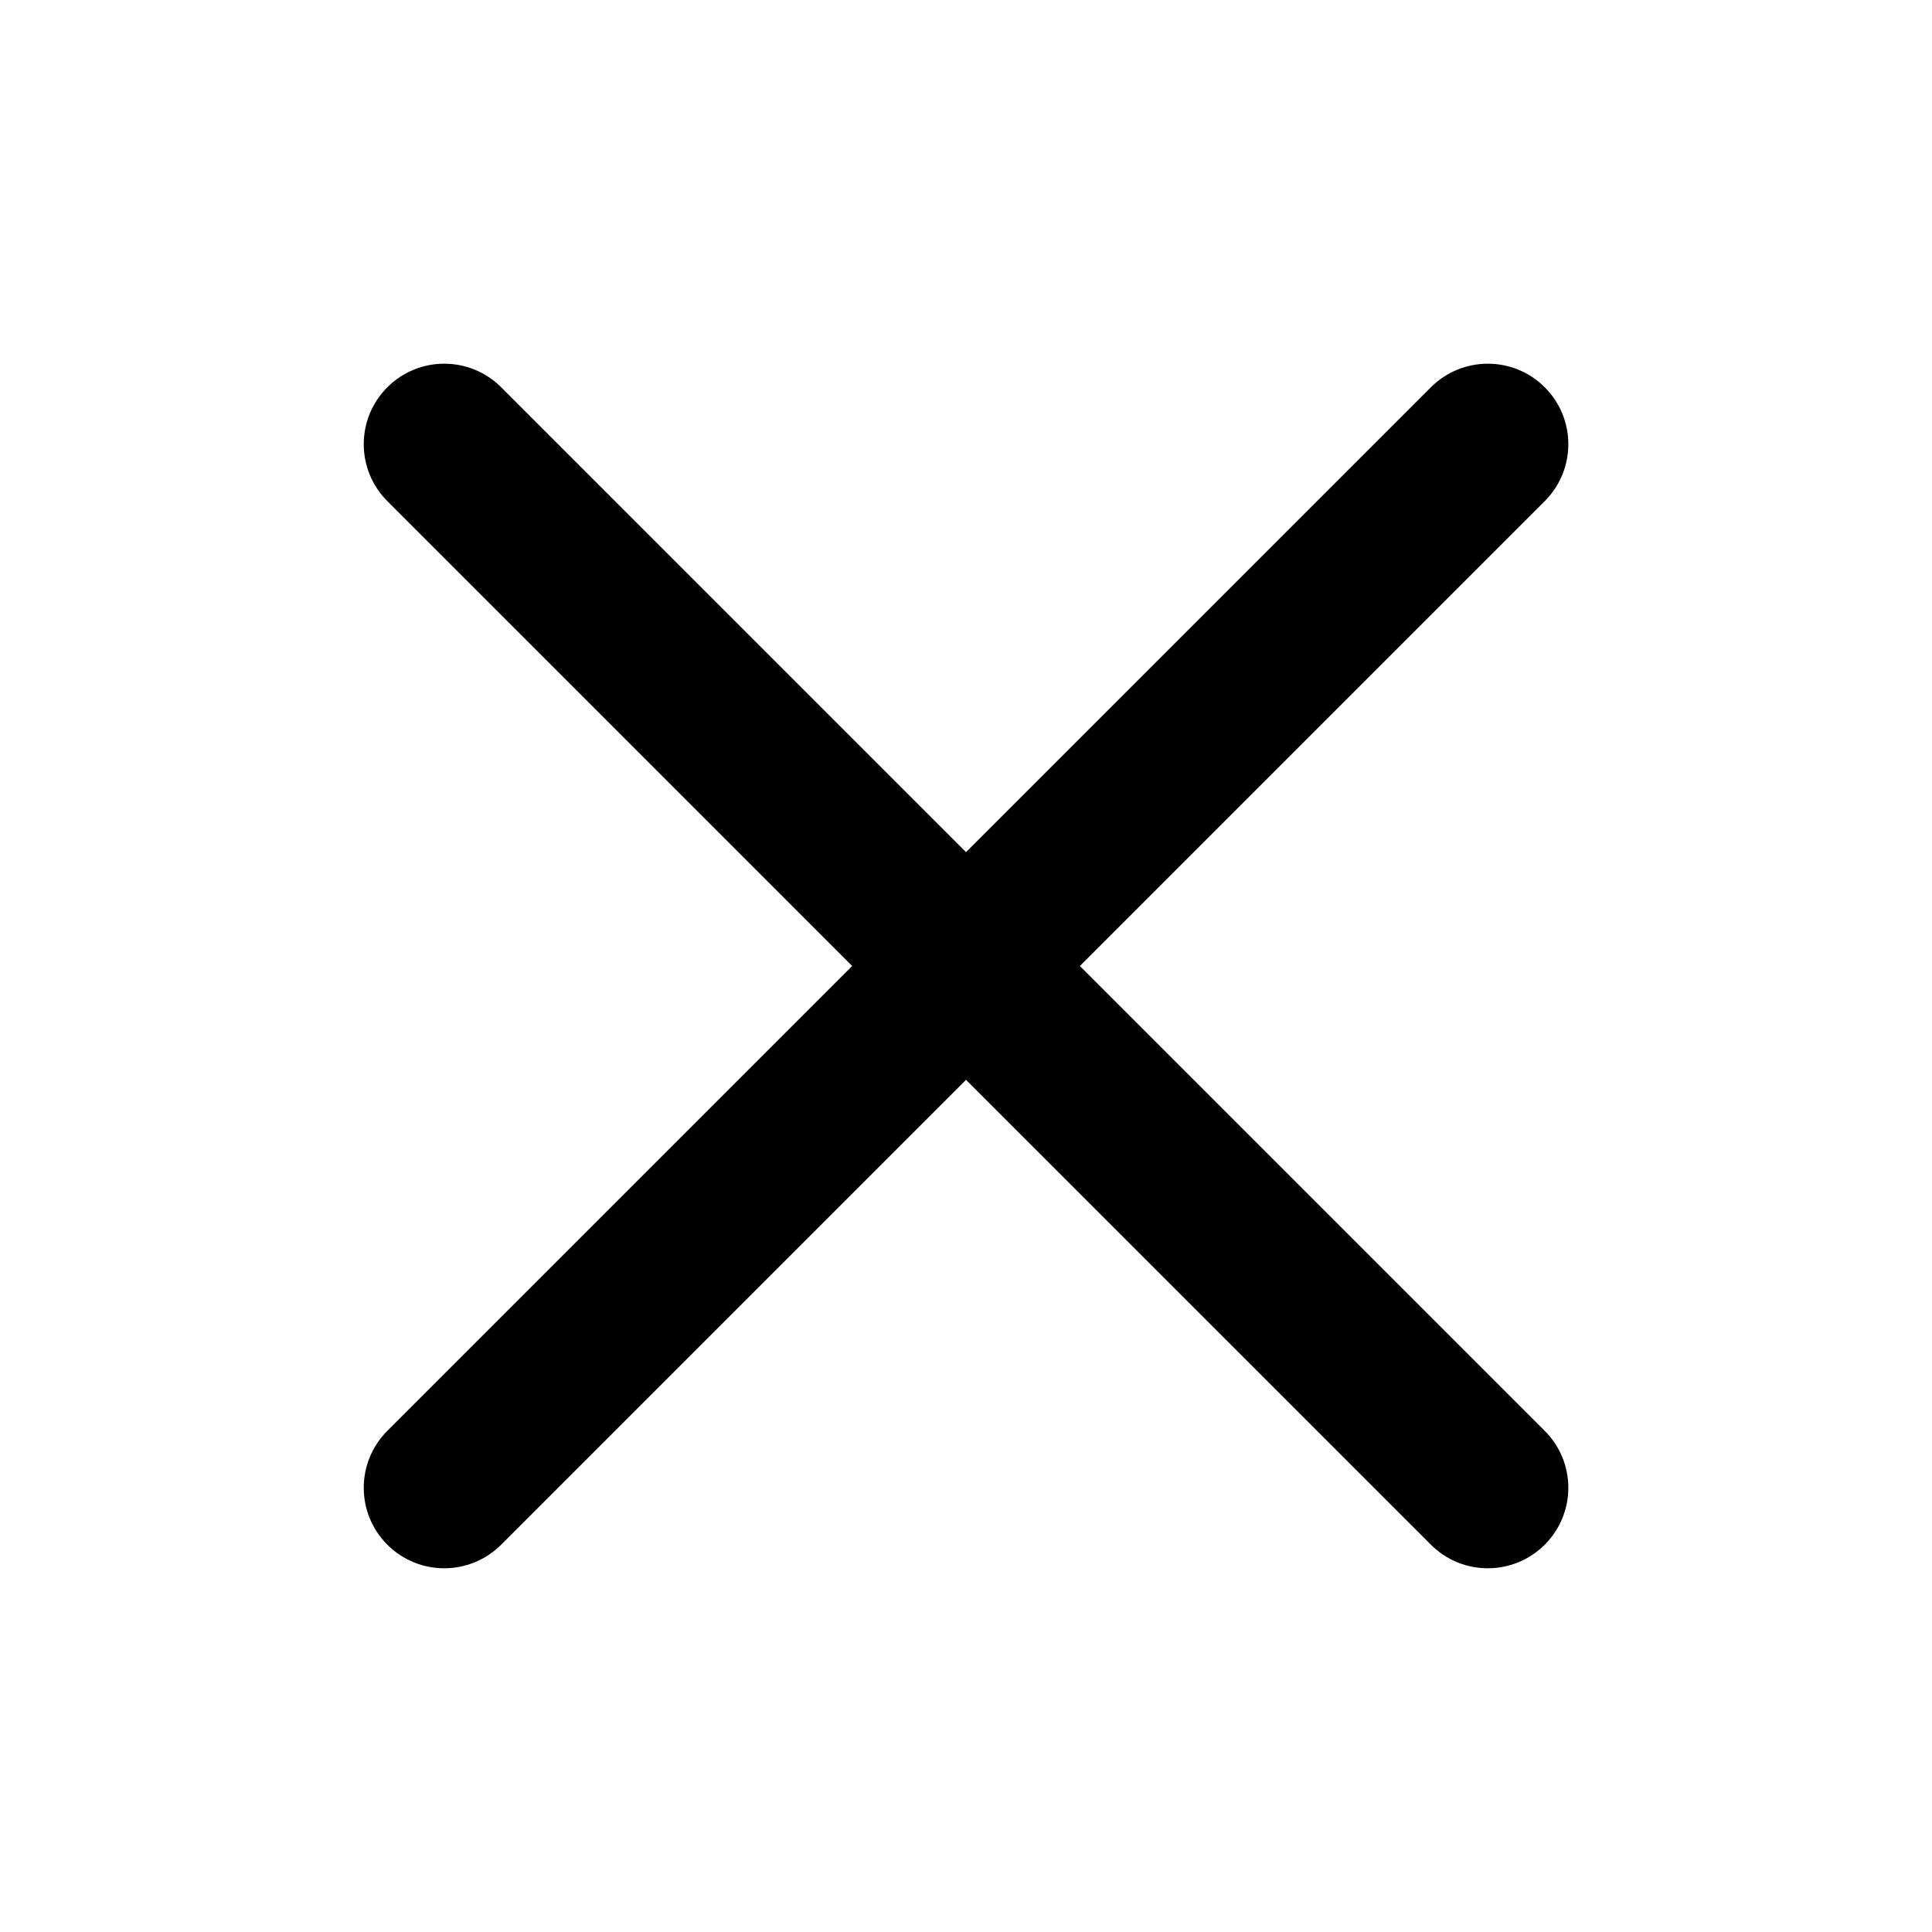 <svg width="77" height="77" viewBox="0 0 77 77" fill="none" xmlns="http://www.w3.org/2000/svg">
<path d="M19.974 15.435C18.721 14.182 16.69 14.182 15.437 15.435C14.184 16.688 14.184 18.72 15.437 19.972L33.964 38.5L15.437 57.027C14.184 58.28 14.184 60.311 15.437 61.564C16.69 62.817 18.721 62.817 19.974 61.564L38.501 43.037L57.029 61.564C58.281 62.817 60.313 62.817 61.566 61.564C62.819 60.311 62.819 58.28 61.566 57.027L43.039 38.5L61.566 19.972C62.819 18.72 62.819 16.688 61.566 15.435C60.313 14.182 58.282 14.182 57.029 15.435L38.501 33.962L19.974 15.435Z" fill="black"/>
</svg>
